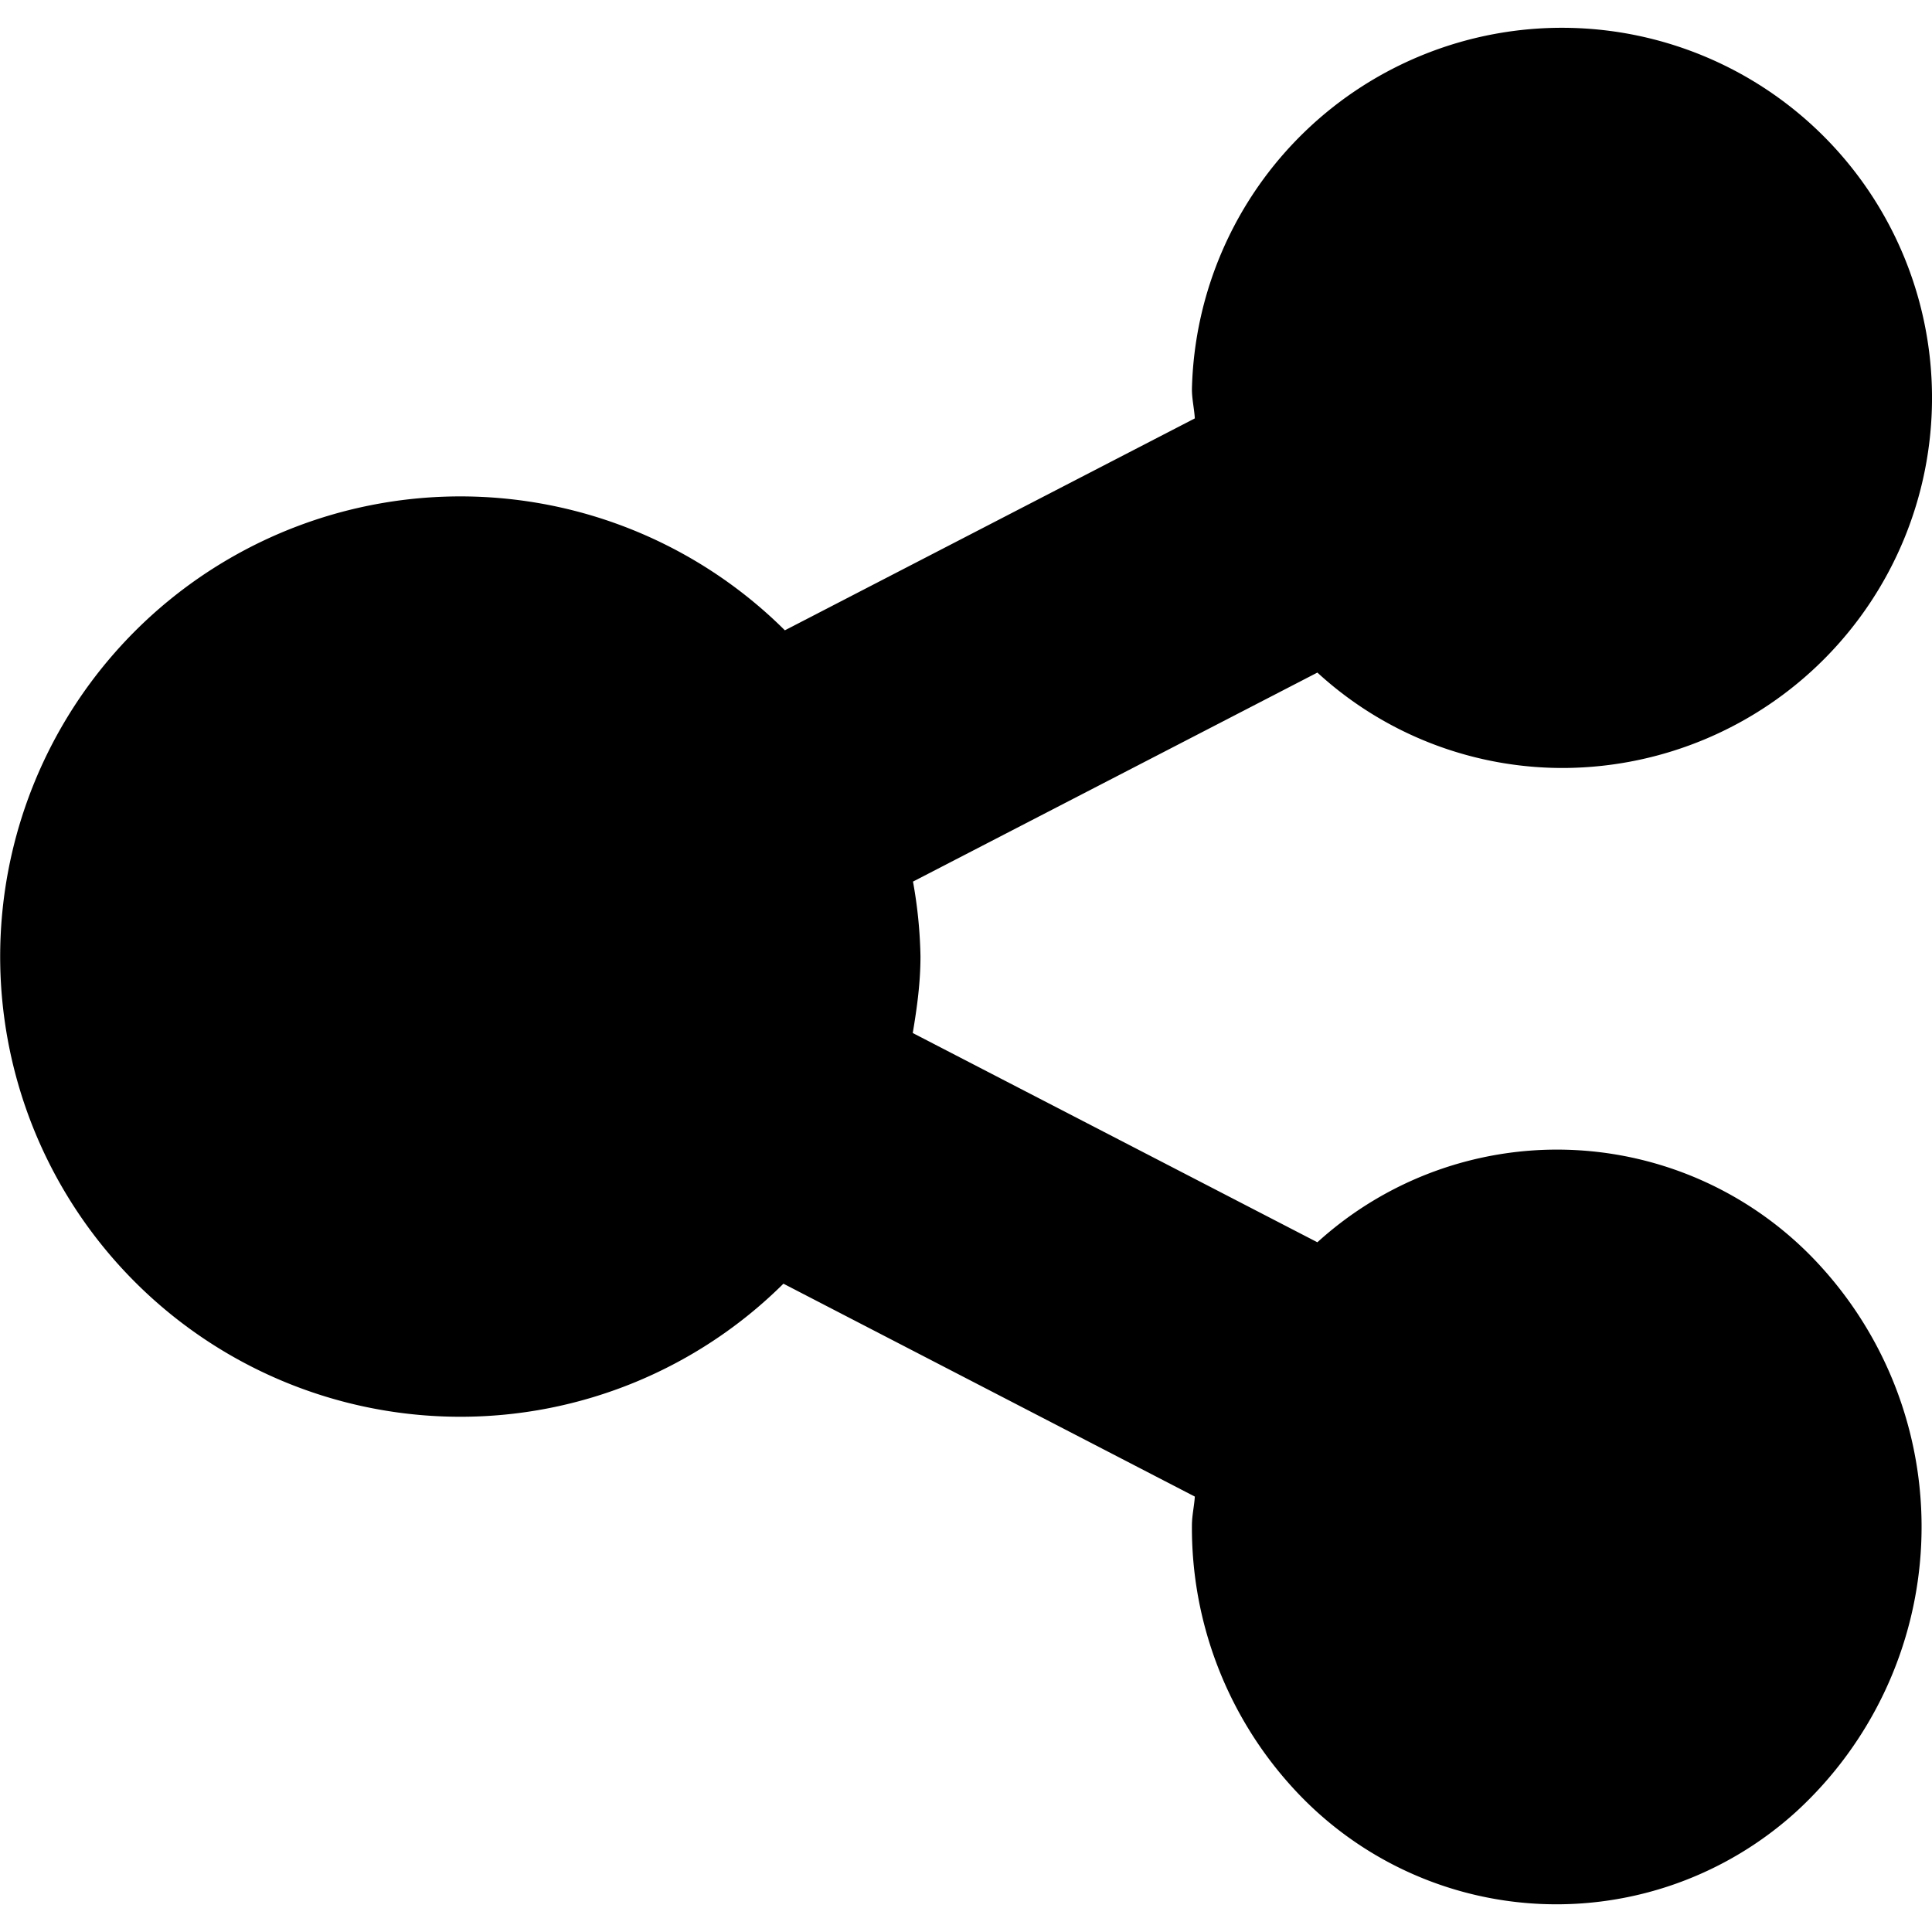 <svg xmlns="http://www.w3.org/2000/svg" viewBox="0 0 16 16">
	<path d="M15.079 10.488a2.95 2.95 0 0 0-4.169-.2L7.559 8.555c.035-.207.064-.417.064-.634a3.83 3.83 0 0 0-.062-.62L10.91 5.57c.56.514 1.294.796 2.055.79a3.065 3.065 0 1 0-3.094-3.137c0 .083.019.16.024.242L6.5 5.22a3.811 3.811 0 1 0-2.689 6.513 3.795 3.795 0 0 0 2.677-1.102l3.407 1.763c-.005.08-.024.157-.024.24a3.19 3.19 0 0 0 .834 2.17 2.953 2.953 0 0 0 4.17.2 3.201 3.201 0 0 0 .204-4.516"/>
	<path class="ti-sharing-owner-circle" d="M6.86 7.92a3.049 3.049 0 1 1-6.097 0 3.049 3.049 0 0 1 6.098 0"/>
</svg>
